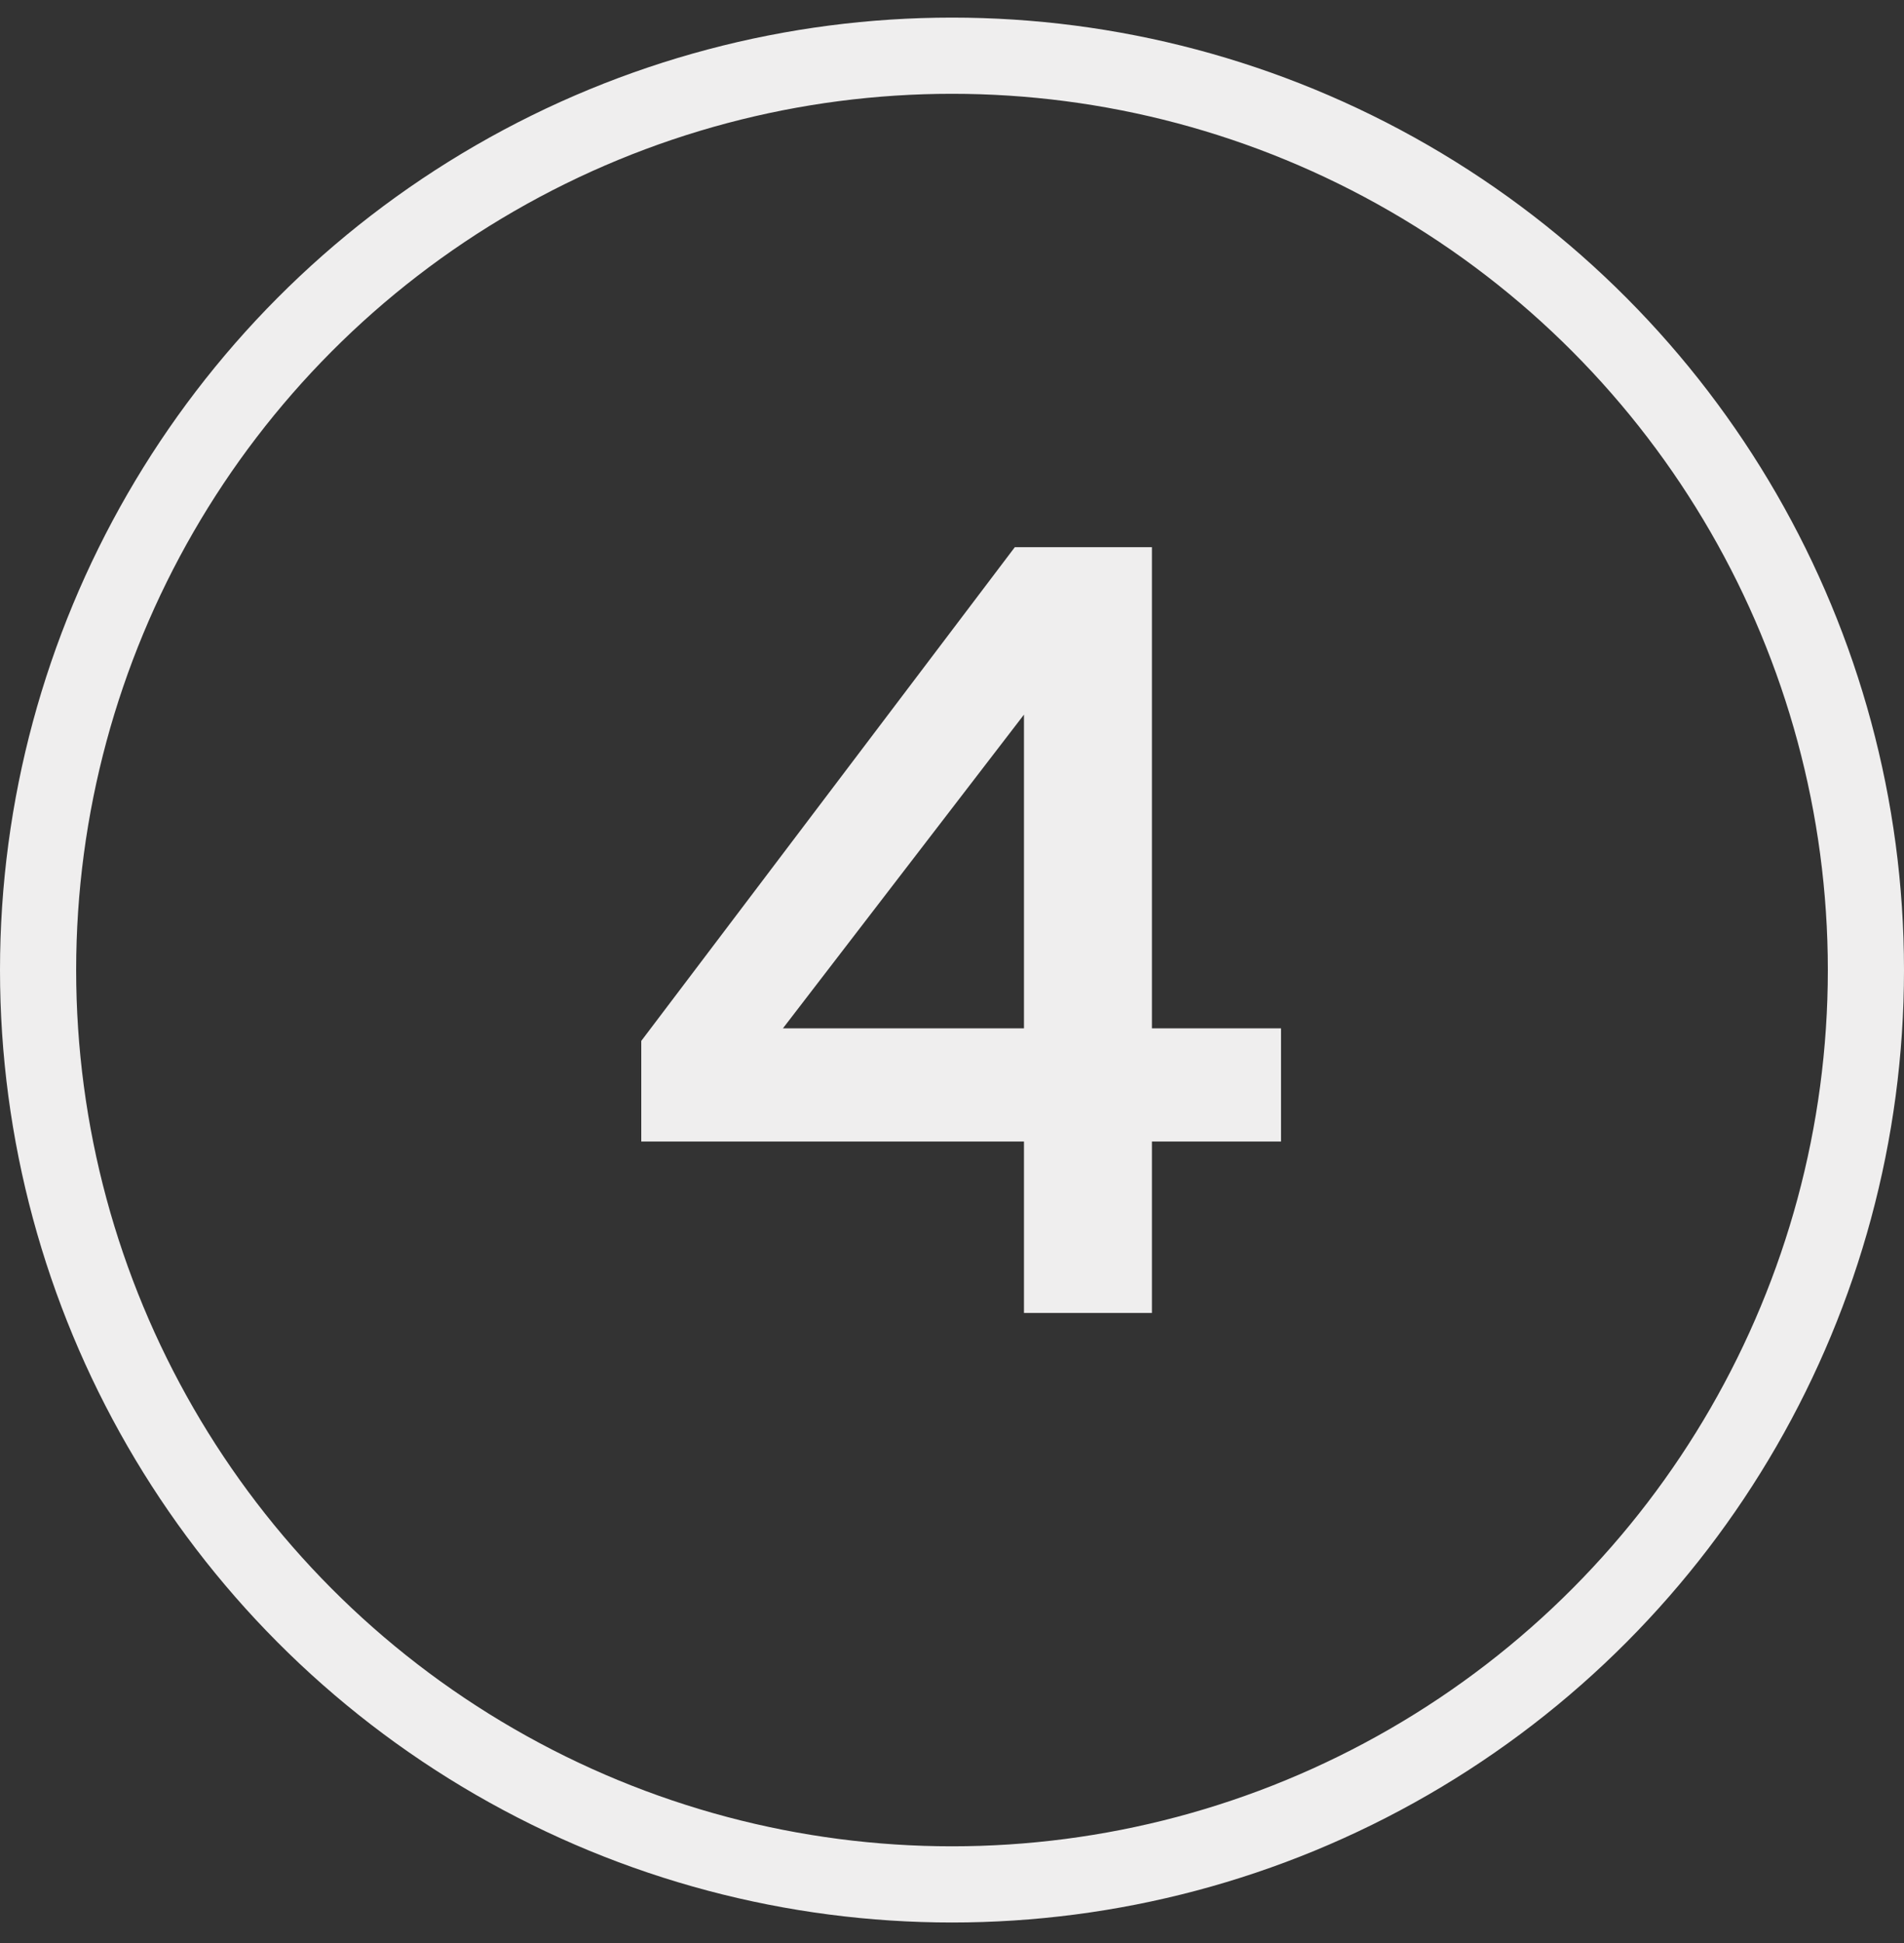 <svg width="50" height="51" viewBox="0 0 50 51" fill="none" xmlns="http://www.w3.org/2000/svg">
<rect x="0" y="0" width="50" height="51" fill="#333333" stroke="none"/>
<circle cx="25" cy="25.462" r="24" stroke="#EFEEEE" stroke-width="2"/>
<path d="M33.64 29.962H16.84V27.322L26.65 14.362H27.82V18.172H27.34L20.56 26.992H33.64V29.962ZM30.25 34.462H26.89V14.362H30.25V34.462Z" fill="#EFEEEE"/>
</svg>

